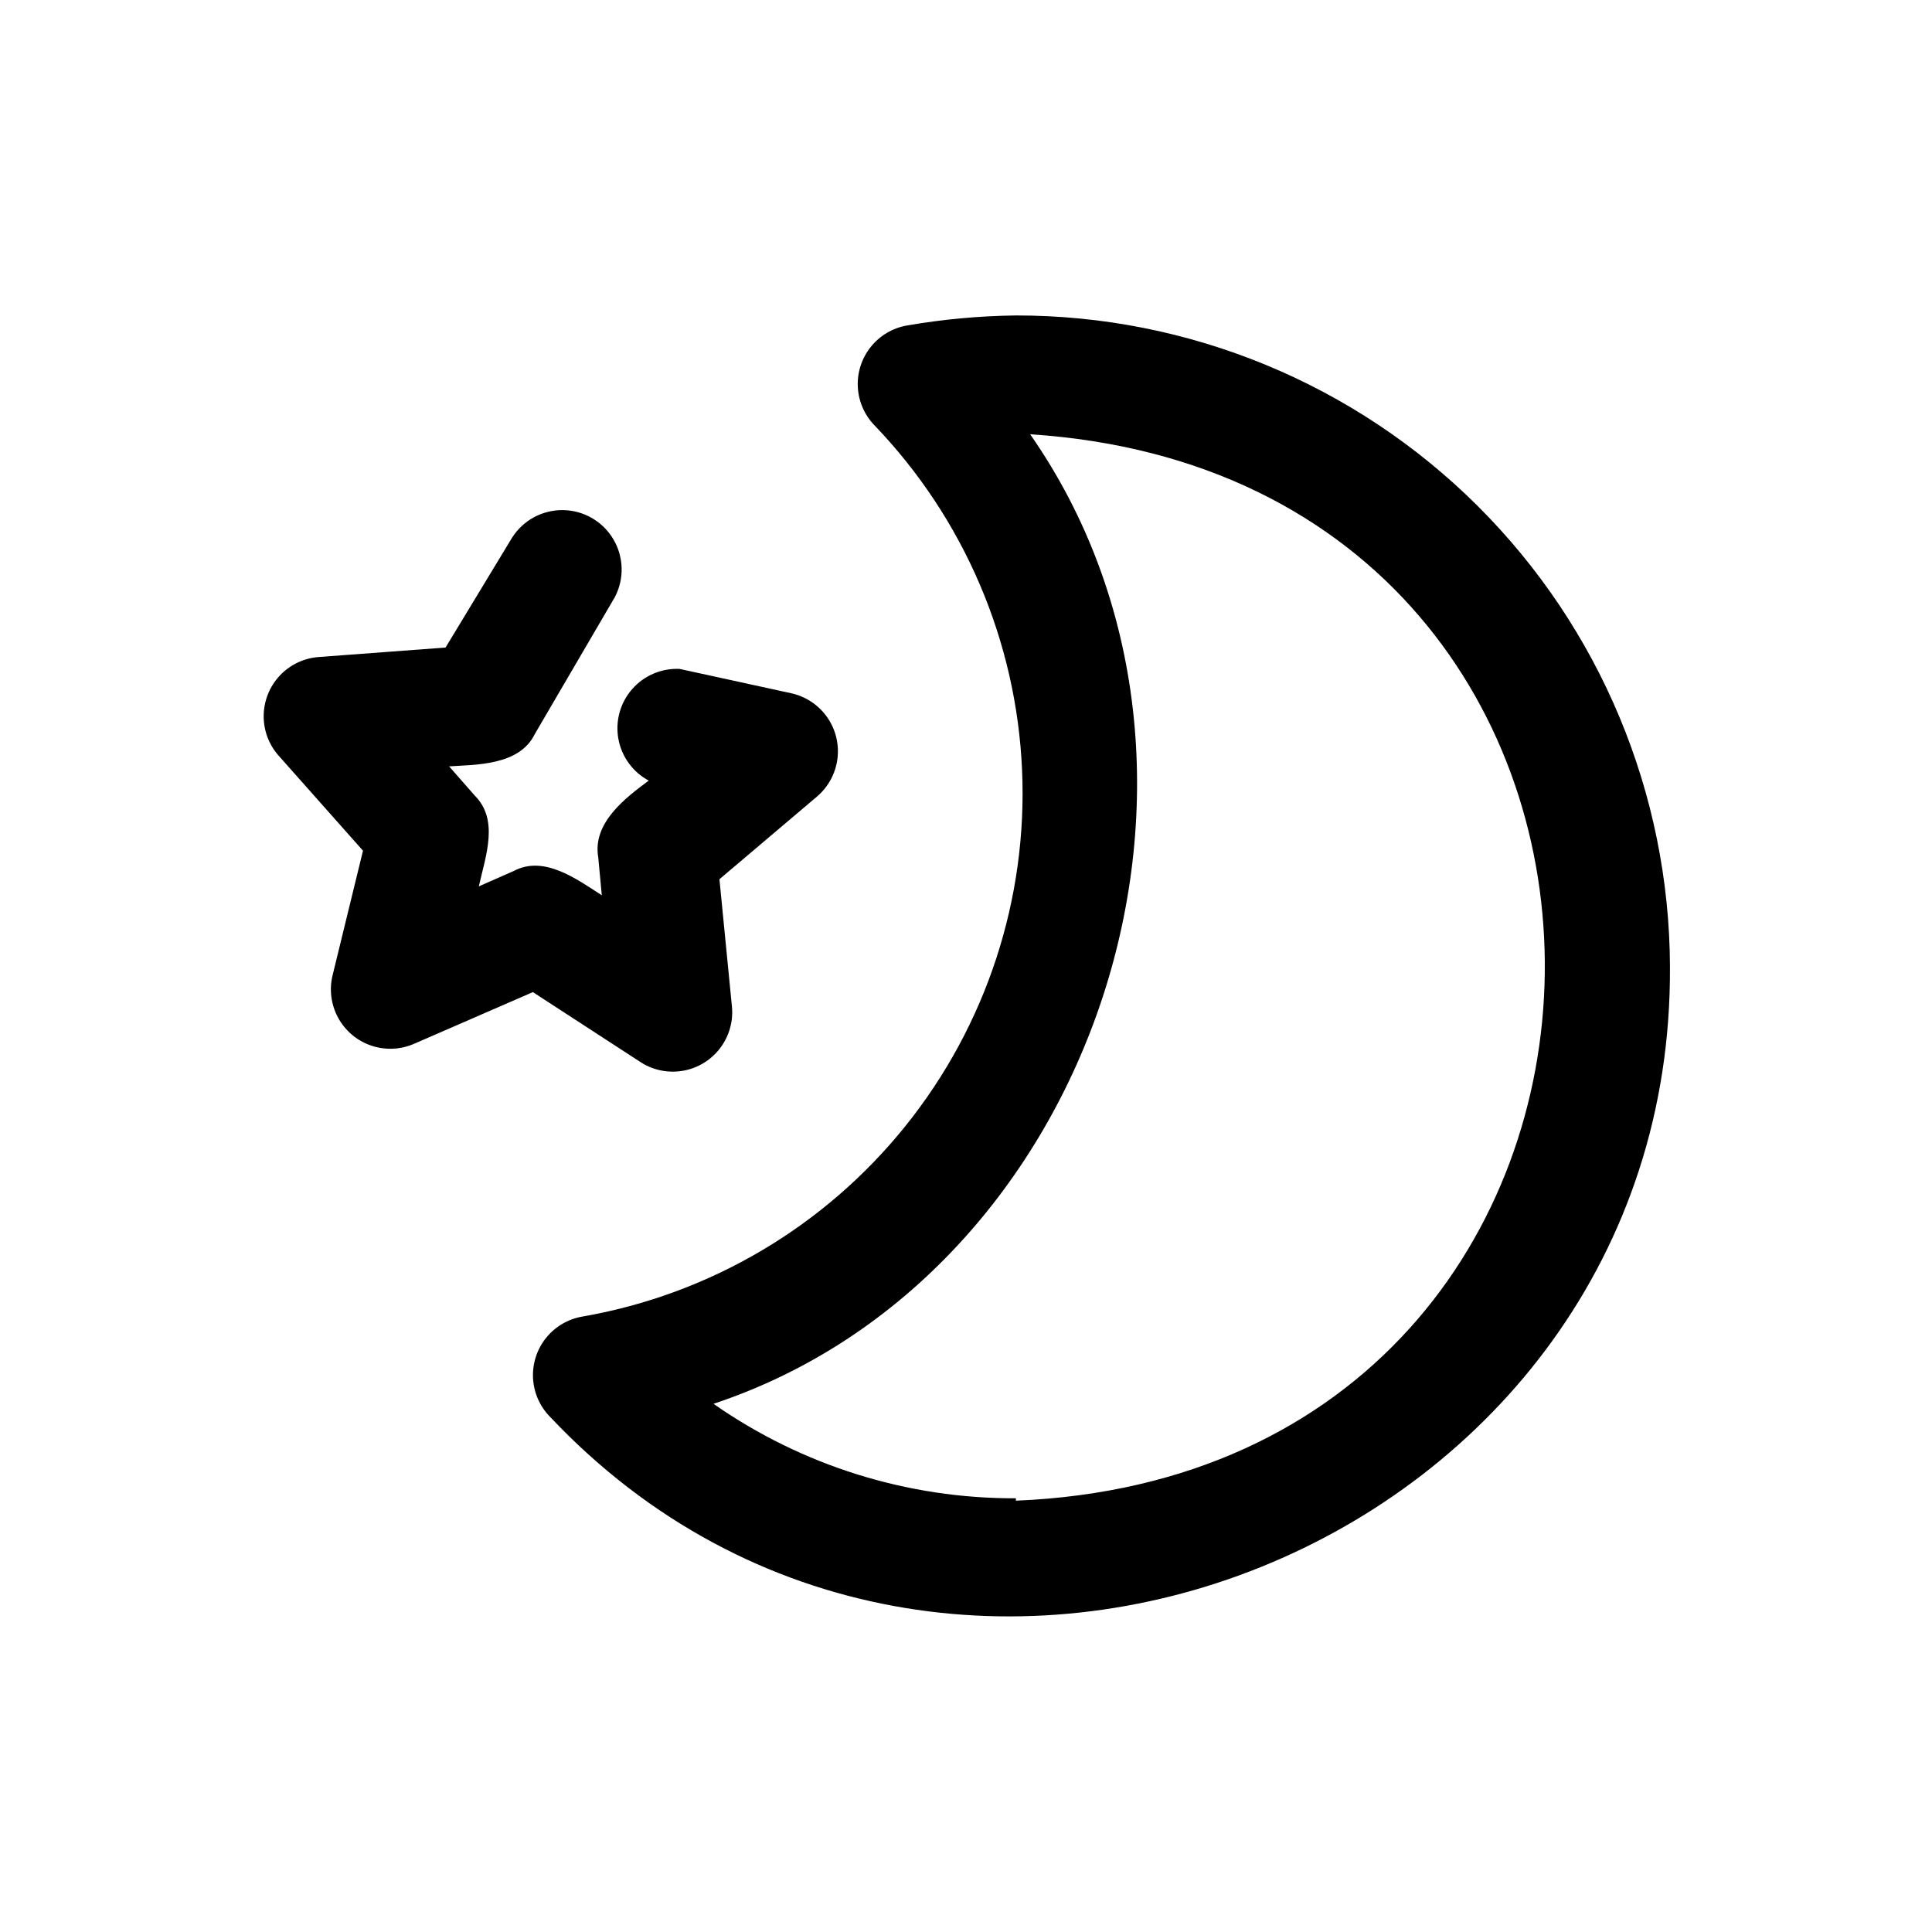 <?xml version="1.0" encoding="UTF-8"?>
<!-- Uploaded to: SVG Repo, www.svgrepo.com, Generator: SVG Repo Mixer Tools -->
<svg fill="#000000" width="800px" height="800px" version="1.1" viewBox="144 144 512 512" xmlns="http://www.w3.org/2000/svg">
 <path d="m413.22 227.6c-9.711 0.121-19.398 1.016-28.969 2.676-3.762 0.68-7.148 2.707-9.523 5.699-2.379 2.996-3.586 6.75-3.398 10.57 0.188 3.816 1.762 7.438 4.422 10.18 23.691 24.668 37.594 57.117 39.105 91.285 1.512 34.172-9.469 67.723-30.895 94.383-21.422 26.664-51.82 44.613-85.516 50.492-3.82 0.625-7.277 2.637-9.711 5.648-2.434 3.012-3.672 6.812-3.477 10.68 0.195 3.867 1.805 7.527 4.527 10.281 105.48 111.78 297.72 34.164 296.77-119.34h0.004c-0.168-45.852-18.508-89.762-51.004-122.11-32.492-32.348-76.488-50.488-122.34-50.445zm0 313.46c-28.656 0.121-56.648-8.621-80.137-25.035 101.55-33.691 145.63-168.46 83.918-256.94 184.2 11.965 180.74 275.05-3.781 282.61zm-128-134.14-31.488 13.699c-3.613 1.574-7.688 1.738-11.418 0.457-3.727-1.281-6.84-3.918-8.719-7.383-1.883-3.469-2.391-7.516-1.43-11.34l8.031-32.906-22.355-25.191-0.004 0.004c-2.602-2.938-4.012-6.738-3.957-10.664 0.055-3.922 1.574-7.684 4.258-10.543 2.68-2.863 6.336-4.621 10.246-4.93l33.691-2.519 17.637-29.125c2.934-4.613 8.047-7.375 13.516-7.297 5.465 0.078 10.5 2.988 13.297 7.688 2.797 4.695 2.957 10.508 0.426 15.352l-21.258 36.371c-4.094 8.344-15.742 8.031-22.672 8.5l6.769 7.715c6.453 6.453 2.992 15.742 1.102 24.09l9.289-4.094c8.031-4.25 16.688 2.203 23.301 6.453l-0.945-10.078c-1.574-9.133 7.242-15.742 13.383-20.309l0.004 0.004c-4.227-2.269-7.191-6.344-8.047-11.062-0.855-4.723 0.488-9.574 3.648-13.184 3.16-3.609 7.793-5.582 12.586-5.356l29.598 6.453v0.004c3.84 0.848 7.223 3.102 9.484 6.32 2.262 3.215 3.234 7.164 2.734 11.062-0.504 3.902-2.445 7.473-5.449 10.012l-25.82 21.883 3.305 33.691h0.004c0.387 3.914-0.703 7.832-3.059 10.98-2.352 3.152-5.801 5.309-9.664 6.043-3.863 0.734-7.863 0-11.211-2.066z"/>
</svg>